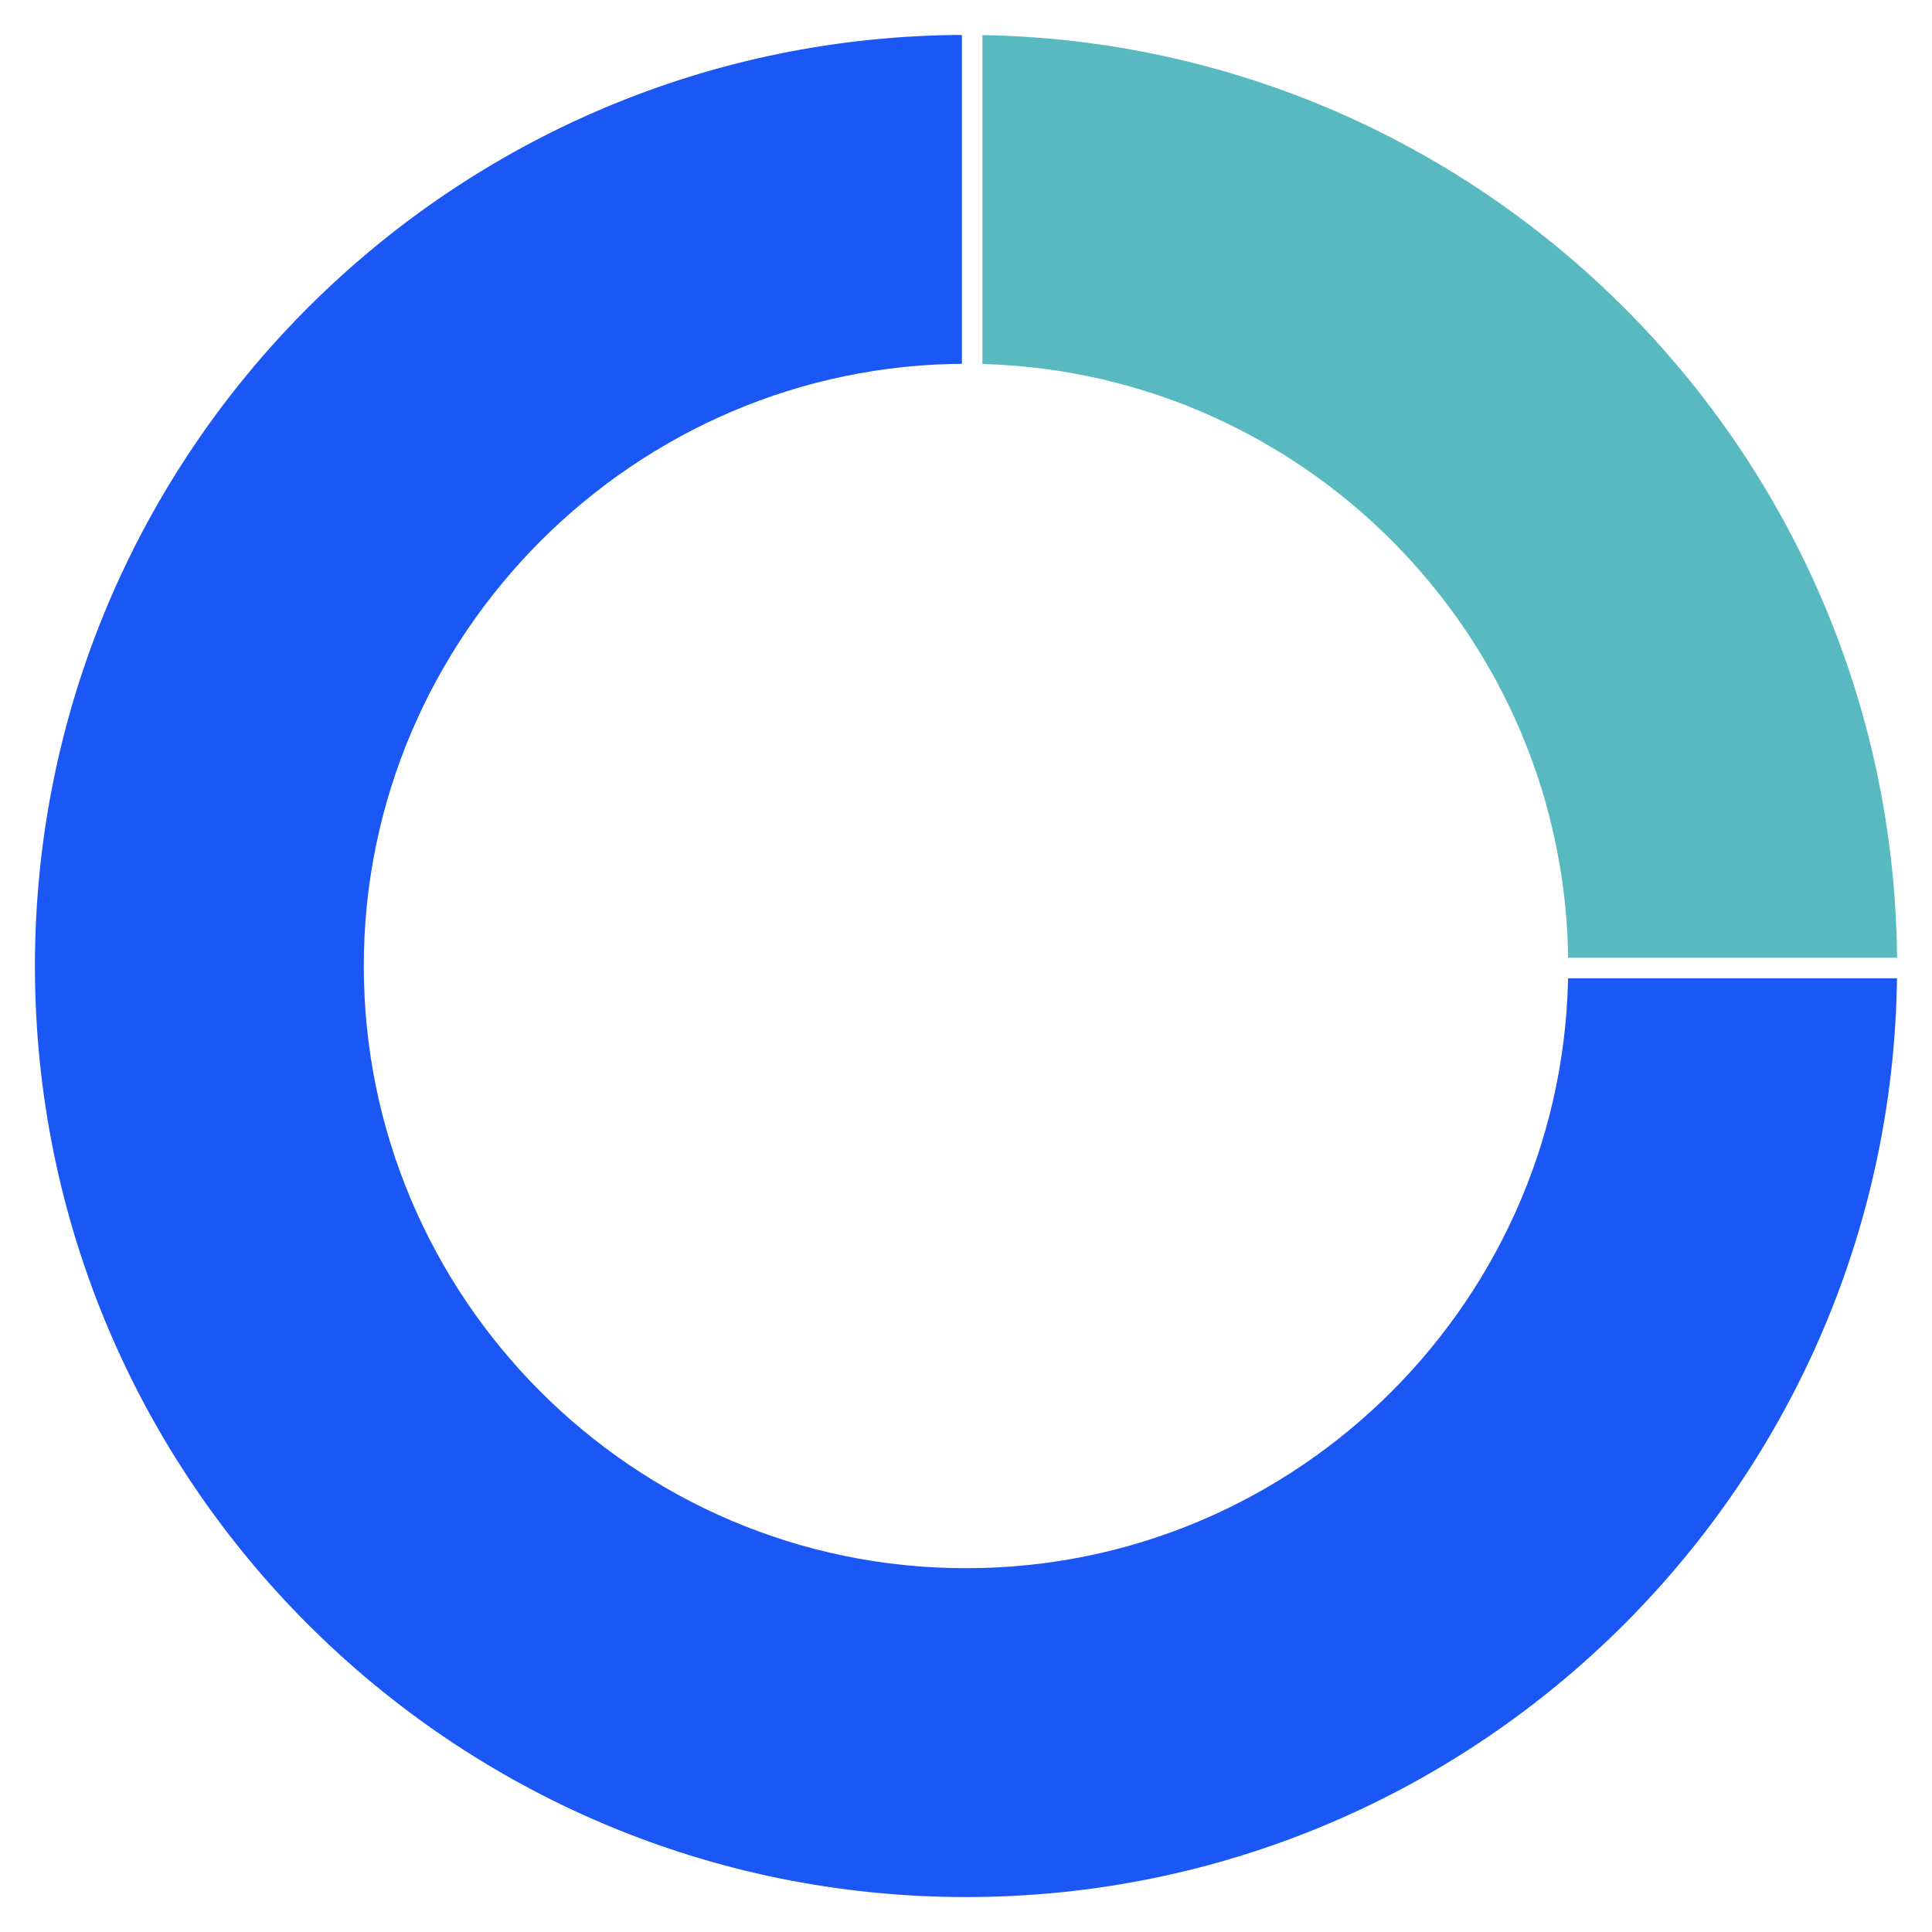 <?xml version="1.0" encoding="utf-8"?>
<!-- Generator: Adobe Illustrator 28.2.0, SVG Export Plug-In . SVG Version: 6.00 Build 0)  -->
<svg version="1.1" xmlns="http://www.w3.org/2000/svg" xmlns:xlink="http://www.w3.org/1999/xlink" x="0px" y="0px"
	 viewBox="0 0 94 94" style="enable-background:new 0 0 94 94;" xml:space="preserve">
<style type="text/css">
	.st0{fill:none;stroke:#F07E4C;stroke-width:6.236;stroke-miterlimit:10;}
	.st1{fill:#1B57F4;}
	.st2{fill:none;stroke:#1B57F4;stroke-width:2.286;stroke-miterlimit:10;}
	.st3{fill:none;stroke:#1B57F4;stroke-width:3.236;stroke-miterlimit:10;}
	.st4{fill:none;stroke:#FFFFFF;stroke-width:3.236;stroke-miterlimit:10;}
	.st5{fill:#4137F4;}
	.st6{fill:#FF3739;}
	.st7{fill:none;stroke:#1B57F4;stroke-width:2;stroke-miterlimit:10;}
	.st8{fill:none;stroke:#1B57F4;stroke-width:13;stroke-linecap:round;stroke-miterlimit:10;}
	.st9{fill:#FFFFFF;stroke:#1B57F4;stroke-width:2;stroke-miterlimit:10;}
	.st10{fill:#1B57F4;stroke:#1B57F4;stroke-linejoin:round;stroke-miterlimit:10;}
	.st11{opacity:0.33;fill:url(#SVGID_00000096774667990225266180000017582002655646816905_);}
	.st12{fill:none;stroke:#1B57F4;stroke-width:12.763;stroke-miterlimit:10;}
	.st13{fill:none;stroke:#1B57F4;stroke-width:43;stroke-miterlimit:10;}
	.st14{fill:none;stroke:#1B57F4;stroke-width:8.149;stroke-miterlimit:10;}
	.st15{fill:none;stroke:#1B57F4;stroke-width:1.63;stroke-miterlimit:10;}
	.st16{fill:none;stroke:#1B57F4;stroke-width:13.038;stroke-miterlimit:10;}
	.st17{fill:none;stroke:#1B57F4;stroke-width:17.927;stroke-miterlimit:10;}
	.st18{fill:#356AF5;}
	.st19{fill:#1B57F4;stroke:#1B57F4;stroke-width:2.037;stroke-miterlimit:10;}
	.st20{fill:none;stroke:#1B57F4;stroke-width:2.037;stroke-miterlimit:10;}
	.st21{fill:none;stroke:#1B57F4;stroke-width:9.653;stroke-miterlimit:10;}
	.st22{fill:none;stroke:#1B57F4;stroke-width:1.609;stroke-miterlimit:10;}
	.st23{fill:#1B57F4;stroke:#1B57F4;stroke-width:0.644;stroke-miterlimit:10;}
	.st24{fill:url(#SVGID_00000018937040461849792700000008415042997308111767_);}
	.st25{fill:#FFFFFF;stroke:#FFFFFF;stroke-width:2.406;stroke-miterlimit:10;}
	.st26{fill:none;stroke:#FFFFFF;stroke-width:6.015;stroke-miterlimit:10;}
	.st27{fill:none;stroke:#FFFFFF;stroke-width:1.203;stroke-miterlimit:10;}
	.st28{fill:none;stroke:#FFFFFF;stroke-width:9.624;stroke-miterlimit:10;}
	.st29{fill:none;stroke:#FFFFFF;stroke-width:13.233;stroke-miterlimit:10;}
	.st30{fill:#FFFFFF;}
	.st31{fill:#FFFFFF;stroke:#FFFFFF;stroke-width:1.504;stroke-miterlimit:10;}
	.st32{fill:none;stroke:#FFFFFF;stroke-width:1.504;stroke-miterlimit:10;}
	.st33{clip-path:url(#SVGID_00000159458218232029230070000005454374233999036061_);}
	.st34{fill:url(#SVGID_00000181781811753048689330000007452742716971262340_);}
	.st35{fill:url(#SVGID_00000168832604593827465780000000588286969108376208_);}
	.st36{fill:url(#SVGID_00000172411654382630057070000001171395690875240124_);}
	.st37{clip-path:url(#SVGID_00000075879773611305597520000017773015463913661871_);}
	.st38{fill:url(#SVGID_00000130638571510623473600000016041304083266702774_);}
	.st39{fill:url(#SVGID_00000007408874353651041080000014617409486083282074_);}
	.st40{fill:url(#SVGID_00000145776533575224866680000014942178092707432893_);}
	.st41{fill:none;stroke:#FFFFFF;stroke-width:7.125;stroke-miterlimit:10;}
	.st42{fill:none;stroke:#FFFFFF;stroke-width:1.188;stroke-miterlimit:10;}
	.st43{fill:#FFFFFF;stroke:#FFFFFF;stroke-width:0.476;stroke-miterlimit:10;}
	.st44{fill:none;stroke:#1B57F4;stroke-width:2.375;stroke-miterlimit:10;}
	.st45{fill:none;stroke:#FFFFFF;stroke-width:2;stroke-miterlimit:10;}
	.st46{fill:none;stroke:#FFA850;stroke-width:15.248;stroke-miterlimit:10;}
	.st47{fill:none;stroke:#1B57F4;stroke-width:15.248;stroke-miterlimit:10;}
	.st48{fill:#606060;}
	.st49{fill:none;stroke:#606060;stroke-width:1.469;stroke-miterlimit:10;}
	.st50{fill:#FFA846;}
	.st51{fill:none;stroke:#FF5149;stroke-width:15.248;stroke-miterlimit:10;}
	.st52{fill:none;stroke:#F07E4C;stroke-width:15.248;stroke-miterlimit:10;}
	.st53{fill:none;stroke:#FF5149;stroke-width:16.404;stroke-miterlimit:10;}
	.st54{fill:none;stroke:#1B57F4;stroke-width:16.404;stroke-miterlimit:10;}
	.st55{fill:none;stroke:#1B57F4;stroke-width:5.468;stroke-miterlimit:10;}
	.st56{fill:none;stroke:#003C96;stroke-width:16;stroke-miterlimit:10;}
	.st57{fill:none;stroke:#1B57F4;stroke-width:5;stroke-miterlimit:10;}
	.st58{fill:none;stroke:#58BAC0;stroke-width:16;stroke-miterlimit:10;}
	.st59{fill:none;stroke:#FFA850;stroke-width:16;stroke-miterlimit:10;}
	.st60{fill:none;stroke:#EB5047;stroke-width:16;stroke-miterlimit:10;}
	.st61{fill:none;stroke:#1B57F4;stroke-width:16;stroke-miterlimit:10;}
	.st62{fill:#1B57F4;stroke:#FFFFFF;stroke-width:2.734;stroke-miterlimit:10;}
	.st63{fill:none;stroke:#1B57F4;stroke-width:3.37;stroke-miterlimit:10;}
	.st64{fill:#1B57F4;stroke:#1B57F4;stroke-width:0.872;stroke-miterlimit:10;}
	.st65{fill:url(#SVGID_00000028316527038425652110000004372645563107797161_);}
	.st66{fill:#091433;}
	.st67{fill:url(#SVGID_00000180343319983623671550000001702823425789082042_);}
	.st68{fill:url(#SVGID_00000131340504472447565700000000079052491566965939_);}
	.st69{fill:none;stroke:#31B3BC;stroke-width:2;stroke-miterlimit:10;}
	.st70{fill:#31B3BC;}
	.st71{clip-path:url(#SVGID_00000085243979518407462060000002056789836874776981_);}
	.st72{fill:url(#SVGID_00000062872185584819576650000013274087103906935979_);}
	.st73{fill:url(#SVGID_00000013887332291861383040000009707983939533035158_);}
	.st74{fill:url(#SVGID_00000127748208800053261090000010105889365665656969_);}
	.st75{clip-path:url(#SVGID_00000161630926978220835440000011326511129879926914_);}
	.st76{fill:url(#SVGID_00000121958726473112058760000010379570404509845147_);}
	.st77{fill:url(#SVGID_00000136384530525057004720000010987549954731602319_);}
	.st78{fill:url(#SVGID_00000072983033033822705490000010399743544854321056_);}
	.st79{clip-path:url(#SVGID_00000119114473914725359070000017156530766596174512_);}
	.st80{fill:url(#SVGID_00000010268337885567611590000012458580632026517168_);}
	.st81{fill:url(#SVGID_00000173855210714215855450000003300348833490353578_);}
	.st82{fill:url(#SVGID_00000168116772049273554620000011194129062897806467_);}
	.st83{fill:#003C93;}
	.st84{clip-path:url(#SVGID_00000072275594444496644340000017029261113008216454_);}
	.st85{fill:url(#SVGID_00000060711827341846488730000016093118513988799123_);}
	.st86{fill:url(#SVGID_00000010274824608881788030000006715669256169555120_);}
	.st87{fill:url(#SVGID_00000068672583000293015770000017867490223475116963_);}
	.st88{clip-path:url(#SVGID_00000079487900015410517170000013205000570701535668_);}
	.st89{fill:url(#SVGID_00000174596395164974162680000009894845894090370448_);}
	.st90{fill:url(#SVGID_00000127035307109066984530000016665230393630867361_);}
	.st91{fill:url(#SVGID_00000042721308189262111890000005707118735815696280_);}
	.st92{clip-path:url(#SVGID_00000149379736934481565830000016656062958314556344_);}
	.st93{fill:url(#SVGID_00000040569955390764143890000014731797023486591648_);}
	.st94{fill:url(#SVGID_00000134955326147112584710000016728246105352796808_);}
	.st95{fill:url(#SVGID_00000010296197781355125470000003169306890632525466_);}
	.st96{clip-path:url(#SVGID_00000078023192468046486050000008474954145063895169_);}
	.st97{fill:#6432C6;}
	.st98{fill:url(#SVGID_00000063606753420566051660000000607075185835981726_);}
	.st99{fill:url(#SVGID_00000127022216488691888460000010005777293938877618_);}
	.st100{fill:url(#SVGID_00000007393013146114435290000005280093907388146304_);}
	.st101{fill:none;stroke:#6432C6;stroke-width:2;stroke-miterlimit:10;}
	.st102{fill:#F7F7F4;stroke:#1B57F4;stroke-width:2.523;stroke-miterlimit:10;}
	.st103{fill:none;stroke:#FFA850;stroke-width:10.276;stroke-miterlimit:10;}
	.st104{fill:none;stroke:#1B57F4;stroke-width:9.062;stroke-miterlimit:10;}
	.st105{fill:#0652FD;stroke:#0652FD;stroke-width:2.283;stroke-miterlimit:10;}
	.st106{clip-path:url(#SVGID_00000181766952206145279030000003350886928162748580_);}
	.st107{fill:url(#SVGID_00000109707858250019880660000012432281357889471403_);}
	.st108{fill:url(#SVGID_00000109001787220585409950000001162617341928326314_);}
	.st109{fill:url(#SVGID_00000012430161598794911210000014104417693415272895_);}
	.st110{fill:none;stroke:#585858;stroke-miterlimit:10;}
	.st111{fill:none;stroke:#585858;stroke-width:1.304;stroke-miterlimit:10;}
	.st112{clip-path:url(#SVGID_00000046326603507062105690000014760168582235414194_);}
	.st113{fill:url(#SVGID_00000046328153106850118170000016832436867283820219_);}
	.st114{fill:url(#SVGID_00000166664976486591707370000008636491598224020898_);}
	.st115{fill:url(#SVGID_00000180327393641285788040000006432657251677753760_);}
	.st116{clip-path:url(#SVGID_00000029016818148959416160000006430014550471952293_);}
	.st117{fill:url(#SVGID_00000106843823740110761290000000074883848890535324_);}
	.st118{fill:url(#SVGID_00000108283254132975133540000007721999507199718333_);}
	.st119{fill:url(#SVGID_00000029014153640697261960000010779187827806693761_);}
	.st120{clip-path:url(#SVGID_00000149346649890861906470000014977792814426443908_);}
	.st121{fill:url(#SVGID_00000090983305114951569770000001023234367400753079_);}
	.st122{fill:url(#SVGID_00000056401040296454153990000002514733382834204812_);}
	.st123{fill:url(#SVGID_00000132779111212544780330000017661206875720016770_);}
	.st124{clip-path:url(#SVGID_00000180350450503607822920000008380549802764381336_);}
	.st125{fill:#64BC37;}
	.st126{fill:url(#SVGID_00000098932666193961993730000005152108552864340142_);}
	.st127{fill:url(#SVGID_00000141439611818905656580000010091203038757422515_);}
	.st128{fill:url(#SVGID_00000018209858928711366020000003077576100349079711_);}
	.st129{clip-path:url(#SVGID_00000144298644191575511220000011123569629860687236_);}
	.st130{fill:url(#SVGID_00000050621594833930660420000005140623990435981698_);}
	.st131{fill:url(#SVGID_00000069397132483761904090000013155748231391434652_);}
	.st132{fill:url(#SVGID_00000099626706280116573270000003446369797164841857_);}
	.st133{clip-path:url(#SVGID_00000075842864585934934380000002112574021768713628_);}
	.st134{fill:url(#SVGID_00000137843456038225644190000004431703557972240060_);}
	.st135{fill:url(#SVGID_00000121987212925042462750000001093755364450070656_);}
	.st136{fill:url(#SVGID_00000166643449607326432390000004607730638363872183_);}
	.st137{clip-path:url(#SVGID_00000019673645376353816160000013310851173932326568_);}
	.st138{fill:url(#SVGID_00000084518733796112223110000007096377583862669214_);}
	.st139{fill:url(#SVGID_00000018237267640070949720000007361921520648996278_);}
	.st140{fill:url(#SVGID_00000037671352445546843960000012895371258072613790_);}
	.st141{clip-path:url(#SVGID_00000075134729139354194930000007766992776069794476_);}
	.st142{fill:url(#SVGID_00000005235265818461586130000007601195474908291235_);}
	.st143{fill:url(#SVGID_00000091002800802924223050000008258020779865860749_);}
	.st144{fill:url(#SVGID_00000152949504462726860920000004947358899839192713_);}
	.st145{filter:url(#Adobe_OpacityMaskFilter);}
	.st146{clip-path:url(#SVGID_00000039855298367606384850000012481512962622207660_);}
	.st147{enable-background:new    ;}
	
		.st148{clip-path:url(#SVGID_00000165230944122479715890000009943782917060114587_);fill:url(#SVGID_00000119102664013675417360000011268077819619443885_);}
	
		.st149{clip-path:url(#SVGID_00000039855298367606384850000012481512962622207660_);mask:url(#SVGID_00000098935955606832297780000010369796488573321880_);}
	.st150{clip-path:url(#SVGID_00000159438610920014628380000007360303606614639250_);}
	
		.st151{clip-path:url(#SVGID_00000010290453892782475490000018282848213485302193_);fill:url(#SVGID_00000103256464776485200070000008134207099772598707_);}
	.st152{filter:url(#Adobe_OpacityMaskFilter_00000116206961924688468590000005113660177424636305_);}
	.st153{clip-path:url(#SVGID_00000116931398346634670810000007006875645121496759_);}
	
		.st154{clip-path:url(#SVGID_00000116931398346634670810000007006875645121496759_);fill:url(#SVGID_00000143577176101241364350000008027576782292886189_);}
	
		.st155{clip-path:url(#SVGID_00000116931398346634670810000007006875645121496759_);mask:url(#SVGID_00000124136491985669105520000011581653688899210370_);}
	.st156{clip-path:url(#SVGID_00000086685707436915999060000016066827629952849053_);}
	
		.st157{clip-path:url(#SVGID_00000082344652546805963200000018031799078345887900_);fill:url(#SVGID_00000165221824722454755730000003819466247715501727_);}
	.st158{filter:url(#Adobe_OpacityMaskFilter_00000036244878389225925730000007950119710616331915_);}
	.st159{clip-path:url(#SVGID_00000146490960227361407180000005010432104406021509_);}
	
		.st160{clip-path:url(#SVGID_00000146490960227361407180000005010432104406021509_);fill:url(#SVGID_00000094576751316027656470000003663088152734382242_);}
	
		.st161{clip-path:url(#SVGID_00000146490960227361407180000005010432104406021509_);mask:url(#SVGID_00000054954351091106193930000014755947655928144827_);}
	.st162{clip-path:url(#SVGID_00000071551674961773536820000013656402388937502128_);}
	
		.st163{clip-path:url(#SVGID_00000048487280611884680600000017666993532073044153_);fill:url(#SVGID_00000121269736128713480340000010092720804004129194_);}
	.st164{filter:url(#Adobe_OpacityMaskFilter_00000176744934617606728980000017486705082149077897_);}
	
		.st165{clip-path:url(#SVGID_00000042718712565355152810000001858438273802857148_);fill:url(#SVGID_00000151534866605425948670000015635387726766047658_);}
	
		.st166{clip-path:url(#SVGID_00000042718712565355152810000001858438273802857148_);mask:url(#SVGID_00000123431219763079261380000012687974858054332076_);fill:url(#SVGID_00000131329059656419595530000013974615022350970008_);}
	.st167{filter:url(#Adobe_OpacityMaskFilter_00000155104913058099053090000011140427791067803041_);}
	
		.st168{clip-path:url(#SVGID_00000063595879754798288730000015719029348962796729_);fill:url(#SVGID_00000182496364748955320520000014890403550510268051_);}
	
		.st169{clip-path:url(#SVGID_00000063595879754798288730000015719029348962796729_);mask:url(#SVGID_00000024703219172160158040000003012478110483604134_);fill:url(#SVGID_00000165219220590145973220000013253258993133329287_);}
	.st170{filter:url(#Adobe_OpacityMaskFilter_00000019654106846358834930000015370560166284702138_);}
	
		.st171{clip-path:url(#SVGID_00000124873532331485958200000013950274404496624546_);fill:url(#SVGID_00000049203138302987558840000004061315816529074841_);}
	
		.st172{clip-path:url(#SVGID_00000124873532331485958200000013950274404496624546_);mask:url(#SVGID_00000088100716665530460890000008396398723417221022_);fill:url(#SVGID_00000056402059118831269370000013134904325336466561_);}
	.st173{clip-path:url(#SVGID_00000062161541986175997390000013254225412397799045_);}
	.st174{fill:url(#SVGID_00000089543489500193892390000009423957289344765342_);}
	.st175{fill:url(#SVGID_00000154426073678024954080000010341499329377533615_);}
	.st176{fill:url(#SVGID_00000098922569034545573520000010253948507031632532_);}
	.st177{clip-path:url(#SVGID_00000108288207061969040920000000389970356885295501_);}
	.st178{fill:#33C400;}
	.st179{fill:url(#SVGID_00000103964095100731670810000005639526409229753535_);}
	.st180{fill:url(#SVGID_00000074443334594893447170000001906110958951420802_);}
	.st181{fill:url(#SVGID_00000094588654063777916310000009903362676432695455_);}
	.st182{clip-path:url(#SVGID_00000003081452126462966400000009171126062406773412_);}
	.st183{fill:url(#SVGID_00000093880434495227981480000011538756443453405057_);}
	.st184{fill:url(#SVGID_00000173862900260125316580000012821862879199856269_);}
	.st185{fill:url(#SVGID_00000156584018283807111320000012739150383330342053_);}
	.st186{fill:#1B57F4;stroke:#1B57F4;stroke-miterlimit:10;}
	.st187{clip-path:url(#SVGID_00000072248443441777414830000000164759687261487266_);}
	.st188{fill:url(#SVGID_00000018216321269257327570000009445190353341663912_);}
	.st189{fill:url(#SVGID_00000019641334585433833980000013217060521610874546_);}
	.st190{fill:url(#SVGID_00000132779842336999416500000007489185784567830952_);}
	.st191{fill:#1B57F4;stroke:#1B57F4;stroke-width:2;stroke-miterlimit:10;}
	.st192{fill:none;stroke:#FFA850;stroke-width:6.236;stroke-miterlimit:10;}
	.st193{fill:none;stroke:#1B57F4;stroke-width:6.236;stroke-miterlimit:10;}
	.st194{fill:#FF5149;}
	.st195{fill:none;stroke:#606060;stroke-width:0.601;stroke-miterlimit:10;}
	.st196{fill:#FFA850;}
	.st197{fill:none;stroke:#FF5149;stroke-width:6.236;stroke-miterlimit:10;}
	.st198{fill:none;stroke:#1B57F4;stroke-miterlimit:10;}
	.st199{fill:none;stroke:#FF5149;stroke-width:6;stroke-miterlimit:10;}
	.st200{fill:none;stroke:#1B57F4;stroke-width:6;stroke-miterlimit:10;}
	.st201{fill:#FF5149;stroke:#FFFFFF;stroke-width:1.118;stroke-miterlimit:10;}
	.st202{fill:none;stroke:#FFA850;stroke-width:2;stroke-miterlimit:10;}
	.st203{clip-path:url(#SVGID_00000083063898682896684770000002144030153811488400_);}
	.st204{opacity:0.85;fill:#1B57F4;}
	.st205{fill:url(#SVGID_00000131353722069345018510000008225958595882040192_);}
	.st206{fill:url(#SVGID_00000165227003573153028860000007216674489917728925_);}
	.st207{fill:url(#SVGID_00000030475421621911845030000009248474929147206824_);}
	.st208{fill:#F7F7F4;}
	.st209{clip-path:url(#SVGID_00000121254289308893320370000006660445082926735273_);}
	.st210{fill:url(#SVGID_00000075873107921574279060000001817486531550423978_);}
	.st211{fill:url(#SVGID_00000172440664431649066710000012893599703167546790_);}
	.st212{fill:url(#SVGID_00000051379870297065797110000013443547033974474894_);}
	.st213{clip-path:url(#SVGID_00000152944837681799360020000010017149400375583408_);}
	.st214{opacity:0.8;fill:#F7F7F4;stroke:#1B57F4;stroke-width:2;stroke-miterlimit:10;}
	.st215{fill:none;}
	.st216{fill:none;stroke:#1B57F4;stroke-width:7.862;stroke-miterlimit:10;}
	.st217{fill:none;stroke:#1B57F4;stroke-width:1.572;stroke-miterlimit:10;}
	.st218{fill:none;stroke:#1B57F4;stroke-width:12.579;stroke-miterlimit:10;}
	.st219{fill:none;stroke:#1B57F4;stroke-width:17.296;stroke-miterlimit:10;}
	.st220{fill:#1B57F4;stroke:#1B57F4;stroke-width:0.635;stroke-miterlimit:10;}
	.st221{fill:none;stroke:#1B57F4;stroke-width:0.635;stroke-miterlimit:10;}
	.st222{fill:none;stroke:#1B57F4;stroke-width:3.007;stroke-miterlimit:10;}
	.st223{fill:none;stroke:#1B57F4;stroke-width:0.501;stroke-miterlimit:10;}
	.st224{fill:#1B57F4;stroke:#1B57F4;stroke-width:0.201;stroke-miterlimit:10;}
	.st225{fill:none;stroke:#1B57F4;stroke-width:1.106;stroke-miterlimit:10;}
	.st226{fill:none;stroke:#1B57F4;stroke-width:0.668;stroke-miterlimit:10;}
	.st227{fill:none;stroke:#F07E4C;stroke-width:6.649;stroke-miterlimit:10;}
	.st228{fill:none;stroke:#FFA850;stroke-width:6.649;stroke-miterlimit:10;}
	.st229{fill:none;stroke:#1B57F4;stroke-width:6.649;stroke-miterlimit:10;}
	.st230{fill:none;stroke:#1B57F4;stroke-width:4;stroke-miterlimit:10;}
	.st231{fill:#F7F7F4;stroke:#1B57F4;stroke-width:4;stroke-miterlimit:10;}
	.st232{fill:none;stroke:#FFFFFF;stroke-miterlimit:10;}
	.st233{fill:#003C96;}
	.st234{fill:#58BAC0;}
	.st235{fill:#EB5047;}
	.st236{display:none;}
	.st237{display:inline;}
</style>
<g id="fondo">
</g>
<g id="referencia">
</g>
<g id="Capa_1">
	<g>
		<g>
			<g>
				<path class="st1" d="M47,92.3C22,92.3,1.7,72,1.7,47h16c0,16.1,13.1,29.3,29.3,29.3S76.3,63.1,76.3,47h16
					C92.3,72,72,92.3,47,92.3z"/>
				<path class="st234" d="M92.3,47h-16c0-16.1-13.1-29.3-29.3-29.3v-16C72,1.7,92.3,22,92.3,47z"/>
			</g>
		</g>
		<g>
			<g>
				<path class="st1" d="M47,86.8C25.1,86.8,7.2,68.9,7.2,47h5c0,19.2,15.6,34.8,34.8,34.8S81.8,66.2,81.8,47h5
					C86.8,68.9,68.9,86.8,47,86.8z"/>
				<path class="st1" d="M17.7,47h-16C1.7,22,22,1.7,47,1.7v16C30.9,17.7,17.7,30.9,17.7,47z"/>
			</g>
		</g>
	</g>
	<rect x="40.4" y="46.6" class="st30" width="59.1" height="1"/>
	<rect x="46.8" y="-0.2" class="st30" width="1" height="34.1"/>
</g>
<g id="x3" class="st236">
</g>
<g id="x4">
</g>
</svg>
